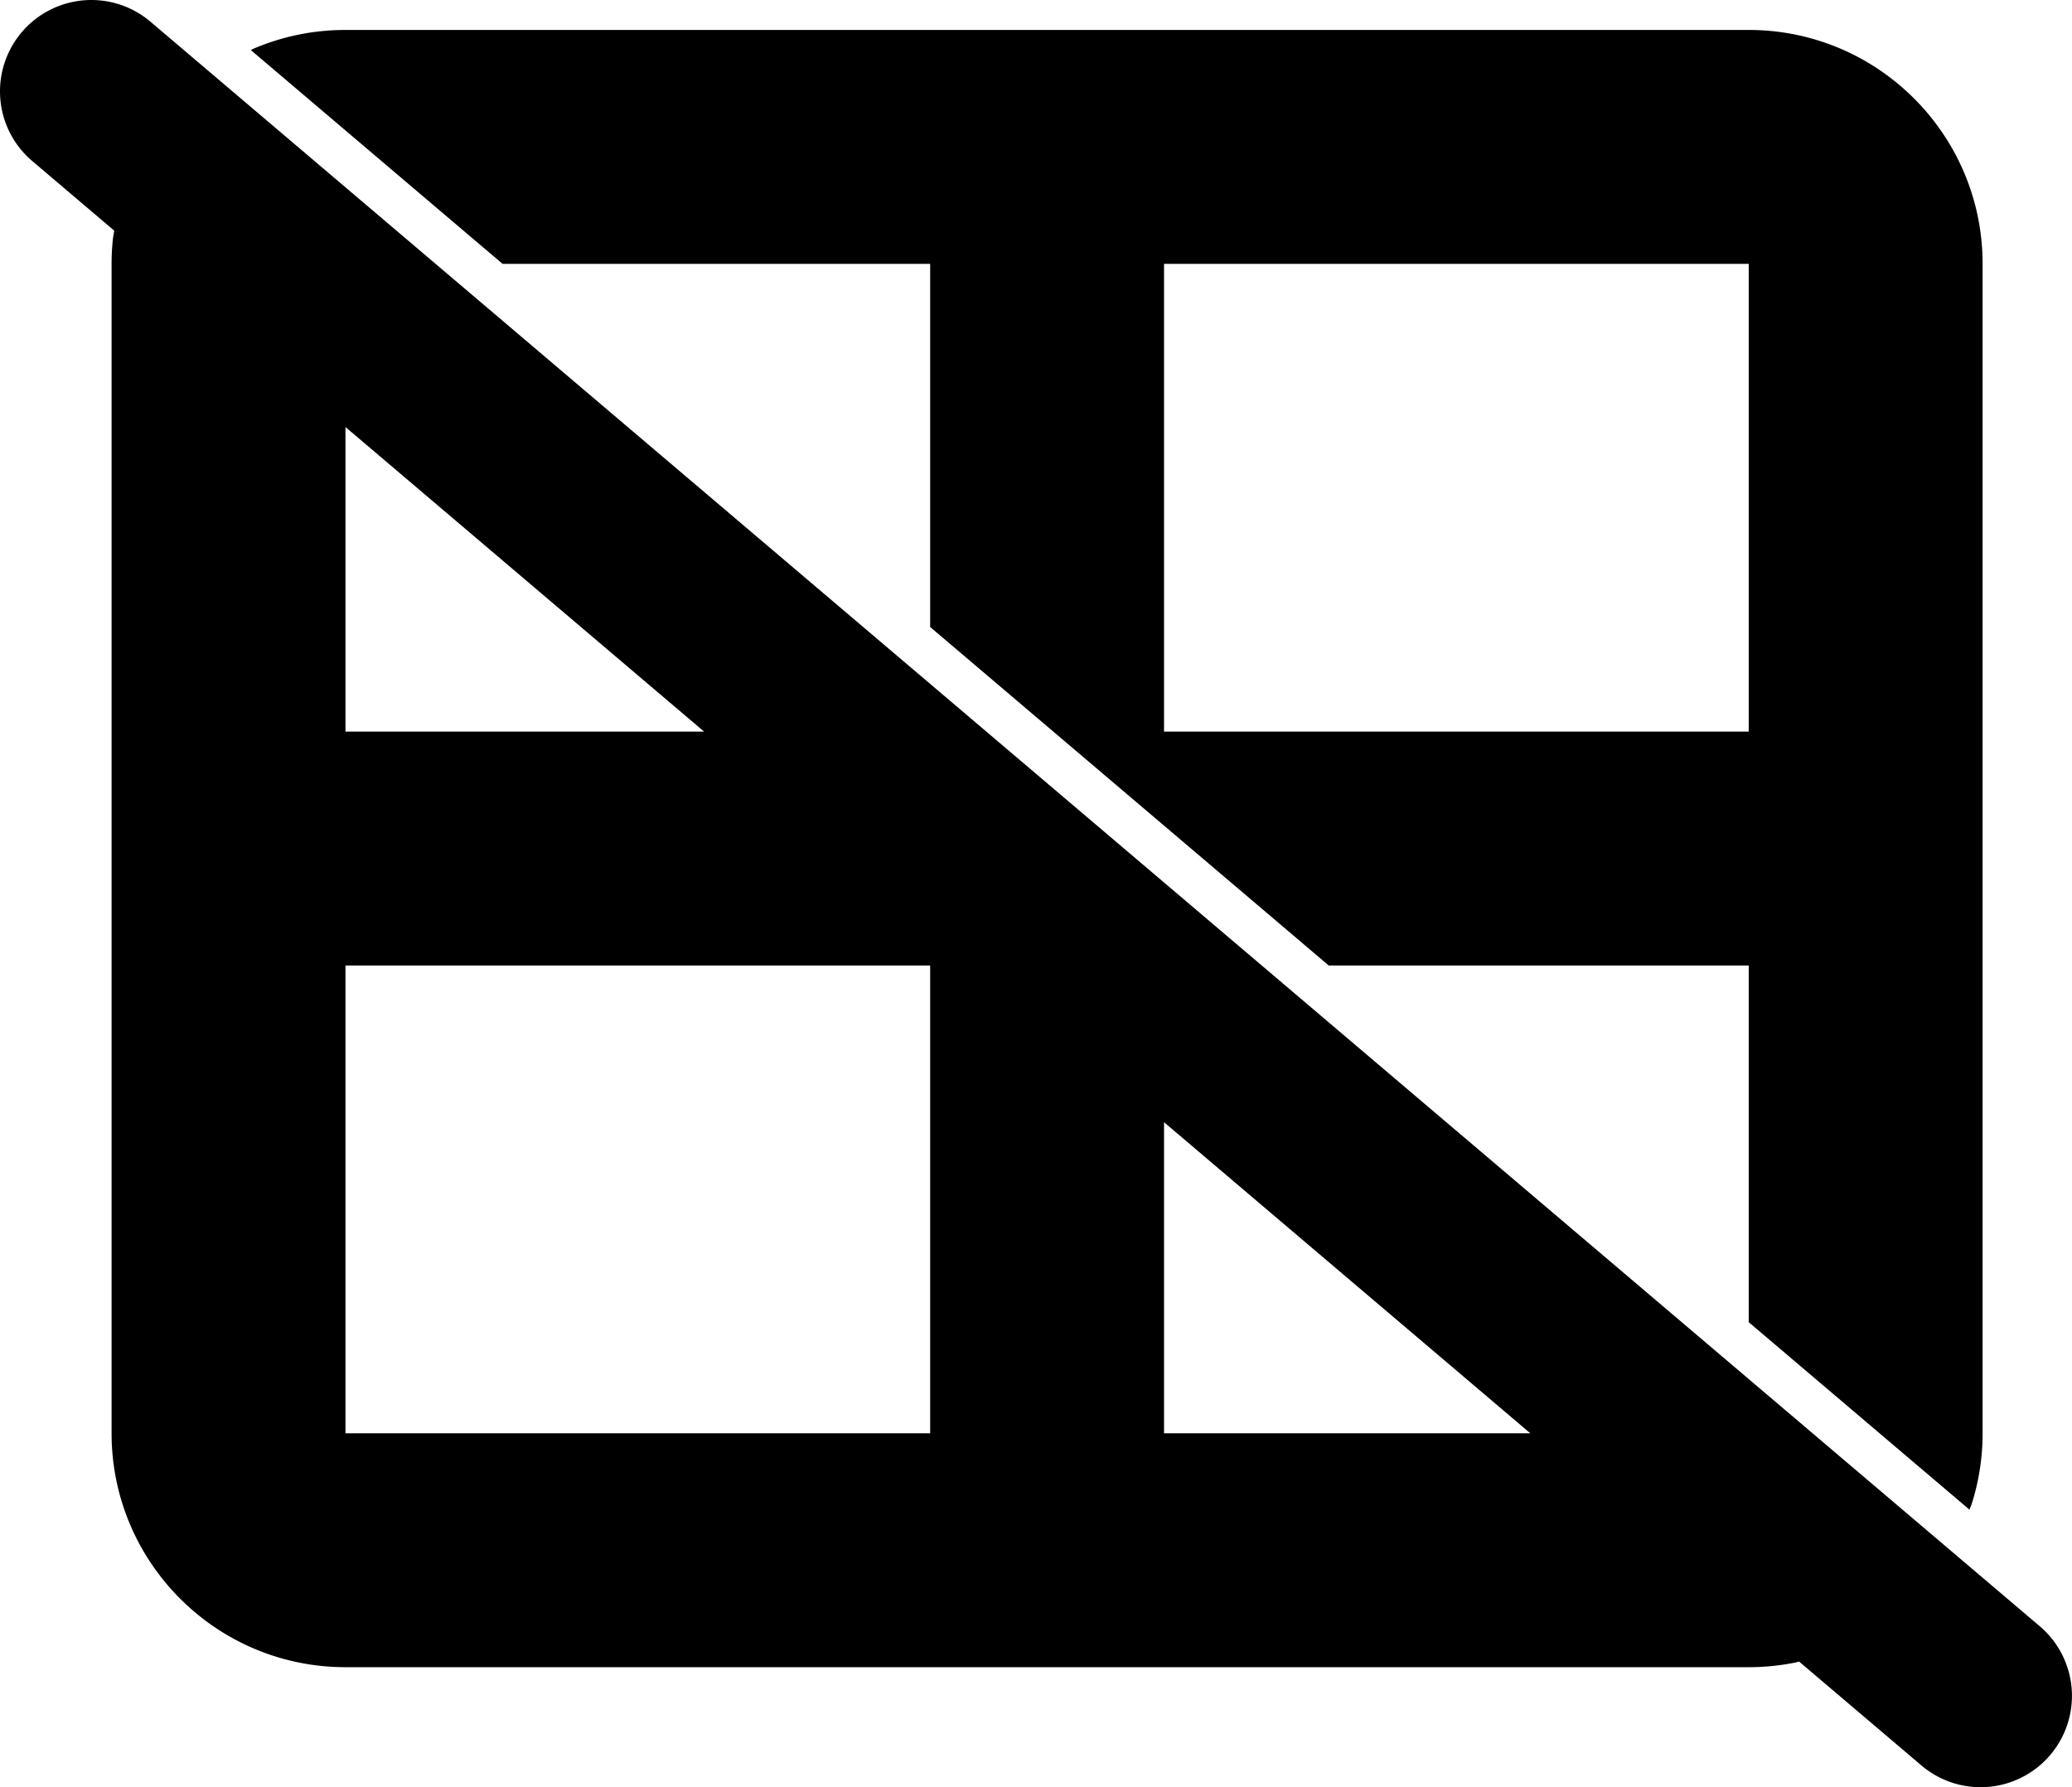 <svg xmlns="http://www.w3.org/2000/svg" viewBox="0 0 567 489">
   <path
       d="M 20.804,0.355 A 25,25 0 0 0 5.944,8.818 25,25 0 0 0 8.817,44.056 L 31.255,63.109 c -0.121,0.85 -0.301,1.681 -0.389,2.541 -0.218,2.152 -0.33,4.336 -0.33,6.545 V 392.195 c 0,2.206 0.112,4.386 0.33,6.535 0.218,2.149 0.544,4.268 0.971,6.35 0.426,2.082 0.953,4.126 1.576,6.129 0.623,2.003 1.343,3.963 2.152,5.877 0.81,1.914 1.708,3.78 2.693,5.594 0.985,1.814 2.057,3.575 3.207,5.277 1.15,1.703 2.379,3.347 3.684,4.928 1.304,1.581 2.683,3.098 4.131,4.547 1.448,1.448 2.965,2.828 4.545,4.133 1.58,1.305 3.223,2.536 4.926,3.688 1.702,1.151 3.464,2.223 5.277,3.209 1.814,0.986 3.679,1.887 5.594,2.697 1.914,0.811 3.877,1.53 5.881,2.154 2.004,0.624 4.05,1.153 6.133,1.58 2.083,0.427 4.204,0.752 6.355,0.971 2.152,0.219 4.336,0.332 6.545,0.332 H 478.536 c 2.206,0 4.386,-0.113 6.535,-0.332 2.149,-0.219 4.268,-0.544 6.35,-0.971 0.307,-0.063 0.599,-0.165 0.904,-0.232 l 33.48,28.432 a 25,25 0 0 0 35.238,-2.873 25,25 0 0 0 -2.873,-35.238 L 41.182,5.945 A 25,25 0 0 0 29.485,0.406 25,25 0 0 0 20.804,0.355 Z M 94.536,8.195 c -2.209,0 -4.393,0.112 -6.545,0.33 -2.152,0.218 -4.272,0.543 -6.355,0.969 -2.083,0.426 -4.129,0.955 -6.133,1.578 -2.004,0.623 -3.967,1.341 -5.881,2.15 -0.337,0.143 -0.652,0.326 -0.986,0.475 l 68.885,58.498 h 93.49 23.525 v 19.979 79.393 l 109.074,92.629 h 93.492 21.434 v 18.203 79.393 l 60.424,51.314 c 0.221,-0.637 0.494,-1.25 0.695,-1.896 0.624,-2.003 1.151,-4.047 1.578,-6.129 0.427,-2.082 0.752,-4.2 0.971,-6.35 0.219,-2.149 0.332,-4.329 0.332,-6.535 V 336.747 271.152 72.195 c 0,-2.209 -0.113,-4.393 -0.332,-6.545 -0.219,-2.152 -0.544,-4.272 -0.971,-6.355 -0.427,-2.083 -0.954,-4.129 -1.578,-6.133 -0.624,-2.004 -1.344,-3.967 -2.154,-5.881 -0.811,-1.914 -1.713,-3.78 -2.699,-5.594 -0.986,-1.814 -2.058,-3.575 -3.209,-5.277 -1.151,-1.702 -2.38,-3.347 -3.686,-4.928 -1.305,-1.58 -2.684,-3.097 -4.133,-4.545 -1.448,-1.448 -2.966,-2.825 -4.547,-4.129 -1.581,-1.304 -3.227,-2.536 -4.93,-3.686 -1.703,-1.15 -3.462,-2.22 -5.275,-3.205 -1.814,-0.985 -3.68,-1.886 -5.594,-2.695 -1.914,-0.81 -3.876,-1.527 -5.879,-2.15 -2.003,-0.623 -4.047,-1.152 -6.129,-1.578 -2.082,-0.426 -4.2,-0.75 -6.35,-0.969 -2.149,-0.218 -4.329,-0.33 -6.535,-0.33 H 232.89 155.645 Z M 318.536,72.195 h 160 V 200.195 H 458.979 381.737 318.536 V 146.523 80.927 Z M 94.536,116.849 192.679,200.195 H 94.536 Z m 0,147.346 H 254.536 v 128 H 94.536 Z m 224,42.879 100.234,85.121 H 318.536 Z" />
</svg>